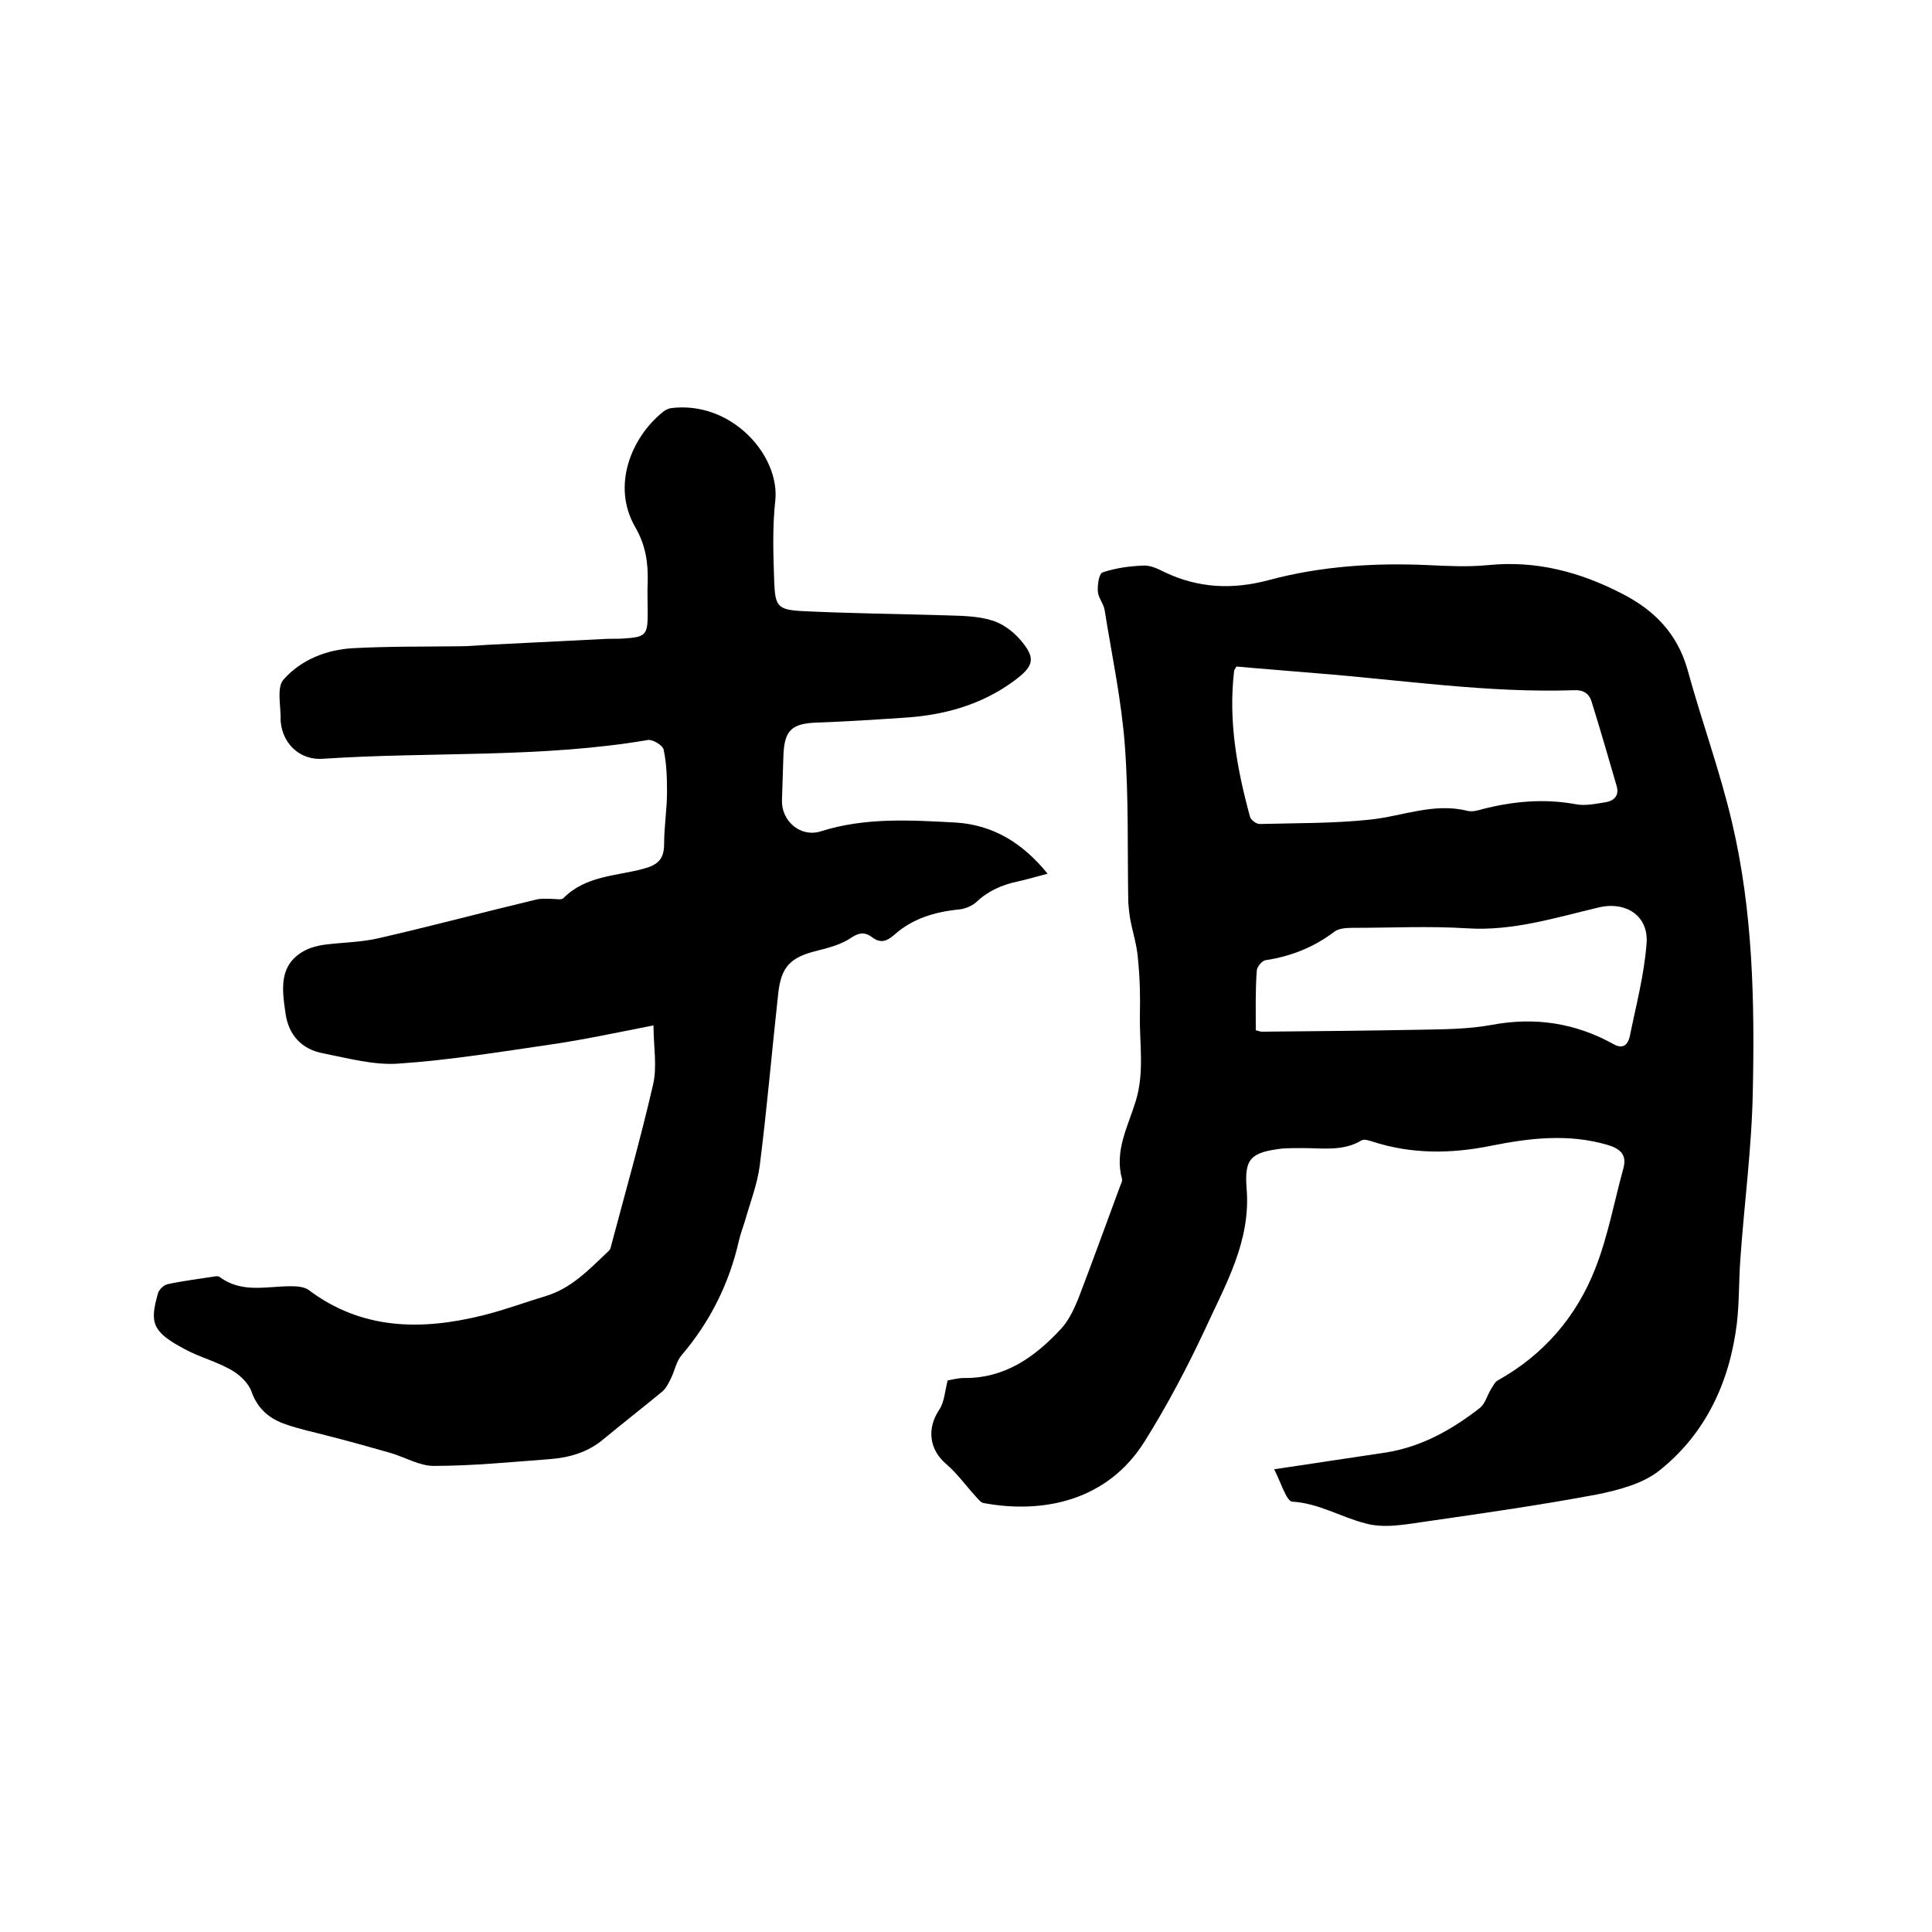 <svg enable-background="new 0 0 400 400" viewBox="0 0 400 400" xmlns="http://www.w3.org/2000/svg"><path d="m263.8 304.2c8.7-1.3 16-2.4 23.3-3.5 7.3-1.2 13.5-4.7 19.3-9.2 1.1-.9 1.5-2.6 2.3-3.9.4-.6.8-1.5 1.4-1.8 9.5-5.3 16.3-13.2 20.2-23.2 2.6-6.6 3.9-13.8 5.8-20.7.8-2.9-.7-4.1-3.4-4.9-8-2.3-15.9-1.4-23.9.2-8.3 1.7-16.6 1.8-24.8-.9-.7-.2-1.6-.5-2.1-.2-3.8 2.3-8 1.6-12.1 1.6-1.5 0-3 0-4.4.1-6.4.8-7.8 2-7.3 8.3.9 10.9-4.4 19.9-8.6 29.1-3.7 7.9-7.8 15.7-12.5 23.2-7.6 12.2-20.8 15.1-33.3 12.8-.7-.1-1.2-.9-1.8-1.5-2-2.2-3.7-4.6-5.9-6.5-3.6-3-4.2-7.4-1.5-11.4 1-1.5 1.1-3.6 1.7-6 .7-.1 2.1-.5 3.4-.5 8.4.1 14.6-4.3 20-10.1 1.6-1.7 2.7-4 3.6-6.2 3-7.8 5.8-15.6 8.7-23.4.2-.5.5-1.1.4-1.5-1.6-5.8 1.2-10.8 2.8-16 1.9-6 .8-12 .9-17.9.1-3.9 0-7.8-.4-11.7-.2-2.8-1.1-5.5-1.6-8.2-.2-1.1-.3-2.3-.4-3.4-.2-10.8.1-21.6-.7-32.4-.7-9.5-2.7-18.8-4.2-28.2-.2-1.3-1.3-2.5-1.4-3.8-.1-1.4.2-3.7 1-4 2.7-.9 5.6-1.3 8.4-1.4 1.5-.1 3.1.7 4.5 1.4 7 3.3 14 3.6 21.5 1.6 10.8-2.9 21.9-3.6 33-3.1 4.1.2 8.3.4 12.4 0 9.9-1 19 1.4 27.7 5.9 6.7 3.4 11.5 8.3 13.6 15.8 2.9 10.6 6.7 20.9 9.2 31.6 4.3 18.2 4.7 36.9 4.3 55.6-.2 11.7-1.8 23.4-2.6 35.1-.3 4.3-.2 8.7-.7 13-1.5 12.2-6.5 22.9-16.1 30.5-3.4 2.7-8.4 4-12.8 4.9-11.7 2.2-23.6 3.9-35.4 5.6-4.2.6-8.7 1.5-12.6.4-5.1-1.3-9.7-4.2-15.2-4.5-1.2-.2-2.3-4-3.7-6.7zm-7.8-166.2c-.3.5-.5.7-.5 1-1.2 10.3.6 20.2 3.3 30.1.2.7 1.3 1.5 2 1.5 7.6-.2 15.2-.1 22.8-.9 6.8-.7 13.3-3.6 20.3-1.8 1 .2 2.1-.1 3.1-.4 6.3-1.6 12.7-2.2 19.2-1 2 .4 4.2-.1 6.2-.4 1.8-.3 2.9-1.4 2.3-3.4-1.7-5.9-3.4-11.7-5.2-17.5-.5-1.6-1.7-2.4-3.6-2.3-17.8.6-35.5-2.1-53.2-3.5-5.7-.5-11.2-.9-16.7-1.4zm4 75.3c.7.2 1 .3 1.3.3 10.8-.1 21.6-.2 32.4-.4 5.1-.1 10.2-.1 15.1-1 9-1.7 17.4-.4 25.3 4 2 1.1 2.9 0 3.3-1.5 1.3-6.4 3-12.8 3.5-19.3.5-5.8-4.3-8.9-10-7.5-8.9 2.1-17.7 4.9-27.1 4.3-7.9-.5-15.9-.1-23.8-.1-1.2 0-2.7.1-3.6.7-4.3 3.3-9.1 5.2-14.4 6-.7.1-1.8 1.4-1.8 2.2-.3 4.1-.2 8.1-.2 12.3z"/><path d="m216.9 180.9c-2.4.6-4.3 1.2-6.2 1.6-3.3.7-6.2 2-8.6 4.3-.9.8-2.4 1.4-3.6 1.5-5 .5-9.6 1.9-13.3 5.2-1.6 1.4-2.9 1.9-4.7.5-1.4-1-2.5-1-4.2.1-2 1.4-4.6 2.1-7 2.7-5.7 1.4-7.6 3.3-8.2 9.1-1.3 11.8-2.3 23.6-3.8 35.4-.5 3.9-2 7.7-3.1 11.6-.4 1.3-.9 2.6-1.2 3.9-2 8.9-6 16.9-11.9 23.8-1.1 1.3-1.4 3.2-2.2 4.8-.5 1-1 2.1-1.9 2.8-4 3.3-8.1 6.5-12.1 9.8-3.2 2.7-7.1 3.8-11.1 4.1-8 .6-16 1.4-24 1.4-3 0-5.9-1.8-9-2.7-4.2-1.2-8.5-2.4-12.8-3.5-3-.8-6-1.4-8.8-2.4-3.3-1.1-5.8-3.1-7.1-6.7-.6-1.8-2.4-3.5-4.1-4.5-3.1-1.8-6.7-2.7-9.8-4.4-6.8-3.6-7.2-5.5-5.5-11.5.2-.8 1.2-1.7 1.9-1.9 3.2-.7 6.5-1.1 9.7-1.6.4-.1 1-.1 1.2.1 4.6 3.4 9.7 1.9 14.7 1.9 1.2 0 2.7.1 3.6.7 11.1 8.4 23.5 8.5 36.3 5.3 4.4-1.1 8.7-2.7 13-4 5.2-1.6 8.8-5.4 12.5-8.9.3-.3.7-.6.8-1 3-11.3 6.2-22.5 8.8-33.8.9-3.8.1-7.9.1-12.3-7.7 1.5-14.6 3-21.6 4-10.3 1.5-20.7 3.2-31.1 3.9-5.1.4-10.5-1.1-15.6-2.1-4.5-.8-7.3-3.8-7.9-8.4-.7-4.9-1.5-10.1 4.2-13 1.2-.6 2.5-.9 3.8-1.1 3.8-.5 7.8-.5 11.5-1.4 10.9-2.5 21.7-5.4 32.6-8 1-.2 2.1-.1 3.1-.1.8 0 2 .3 2.4-.2 4.6-4.6 10.8-4.5 16.4-6 3.1-.8 4.4-2 4.4-5.2 0-3.6.6-7.2.6-10.8 0-2.9-.1-5.9-.7-8.7-.2-.9-2.2-2.1-3.2-2-22.3 3.8-45 2.4-67.4 3.9-4.4.3-7.9-2.7-8.6-7 0-.3-.1-.6-.1-.9.1-2.9-.9-6.8.6-8.5 3.6-4.1 8.9-6.2 14.4-6.5 7.4-.4 14.8-.3 22.2-.4 1.9 0 3.8-.2 5.7-.3 8-.4 16-.8 24-1.2 1.4-.1 2.8 0 4.1-.1 4.6-.3 5-.7 5-5.3 0-2.1-.1-4.2 0-6.4.1-4-.4-7.6-2.6-11.4-4.9-8.5-.8-18.4 5.5-23.6.5-.5 1.3-.9 1.9-1 12.6-1.6 22.7 9.9 21.6 19.3-.6 5.5-.4 11.2-.2 16.8.2 4.8.7 5.6 5.4 5.9 10 .5 20.1.6 30.1.9 3.1.1 6.4.1 9.4 1 2.2.6 4.4 2.2 5.9 3.9 3.5 4 3 5.6-1.2 8.7-6.8 5-14.6 7.1-22.8 7.6-6 .4-12 .8-18 1-5.2.2-6.7 1.6-6.9 6.8-.1 3.1-.2 6.1-.3 9.2-.2 4.3 3.8 7.9 8.1 6.5 9.2-2.9 18.5-2.3 27.9-1.8 7.8.5 13.9 4.3 19 10.6z"/></svg>